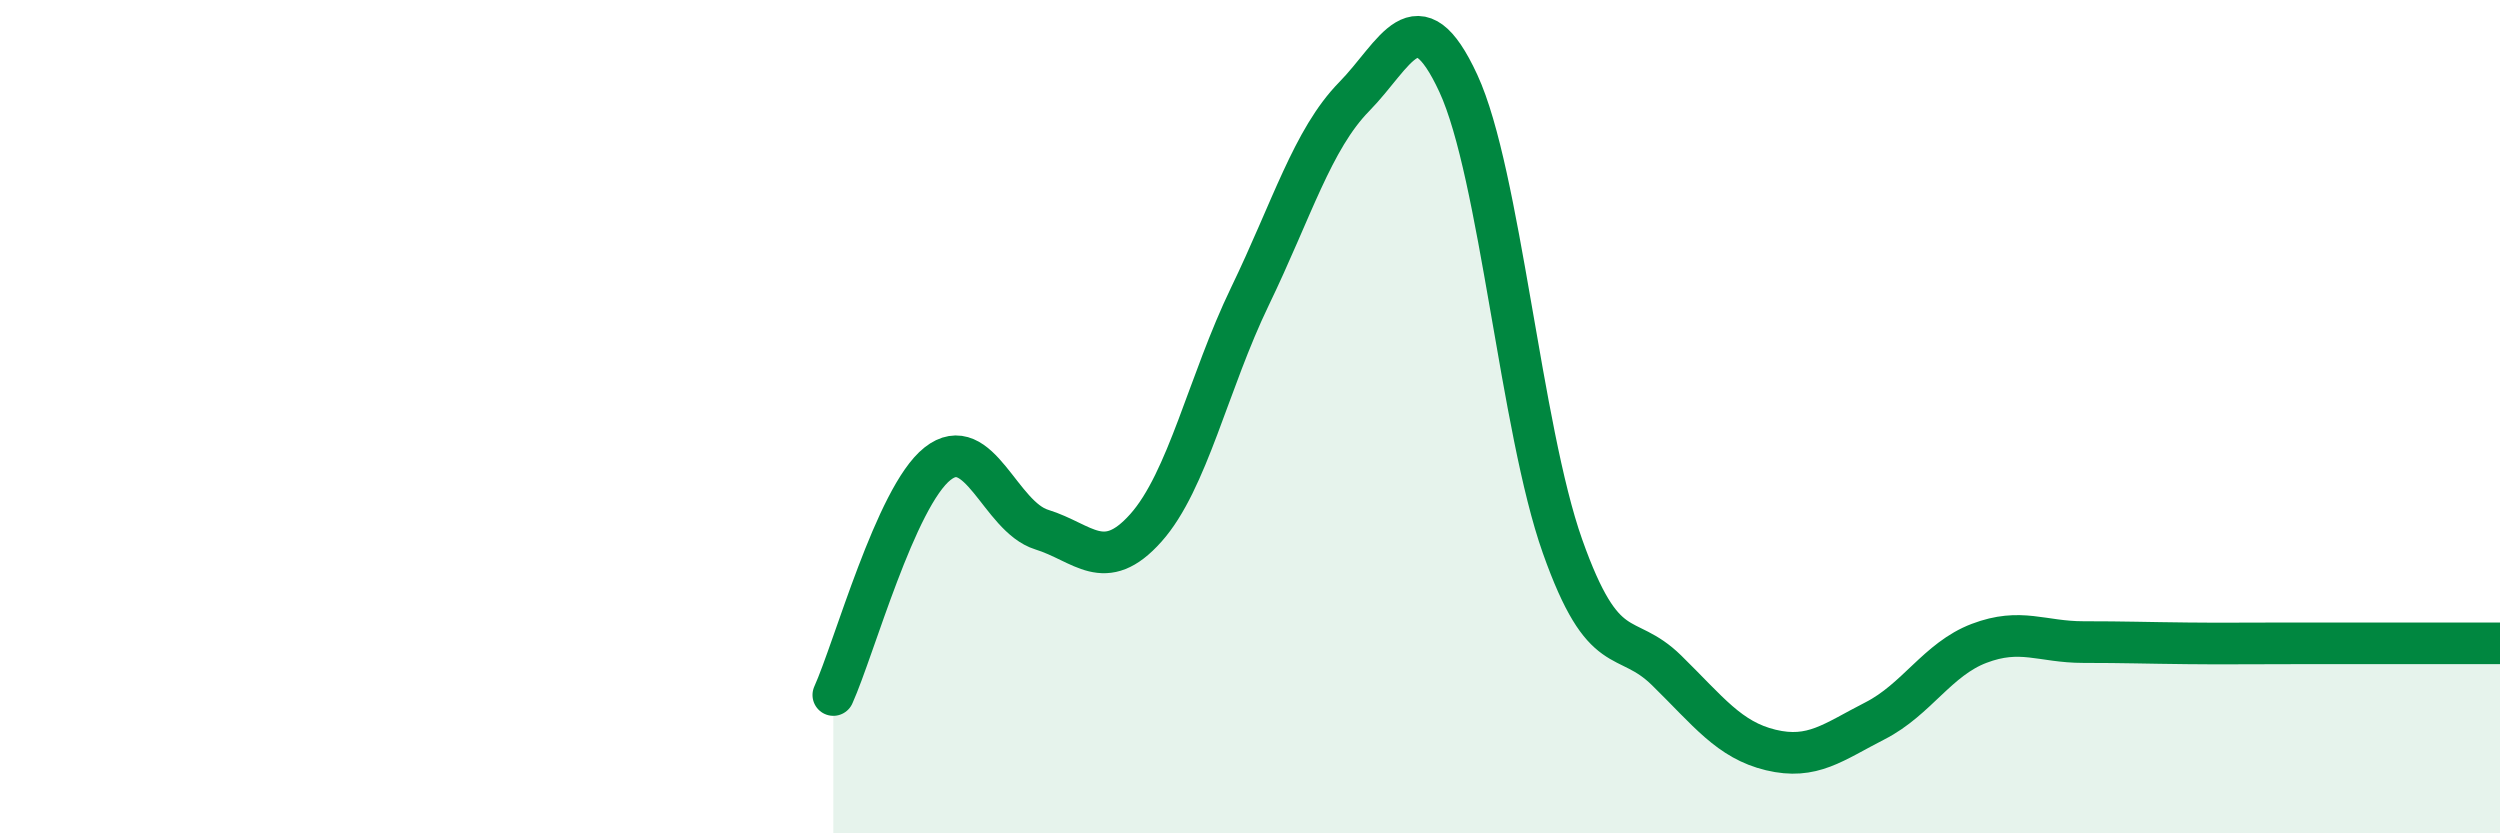 
    <svg width="60" height="20" viewBox="0 0 60 20" xmlns="http://www.w3.org/2000/svg">
      <path
        d="M 20,16.68 C 20.5,15.57 21.5,11.92 22.5,11.13 C 23.5,10.34 24,12.4 25,12.71 C 26,13.02 26.5,13.79 27.5,12.67 C 28.5,11.55 29,9.18 30,7.11 C 31,5.04 31.5,3.34 32.5,2.32 C 33.5,1.3 34,-0.16 35,2 C 36,4.16 36.5,10.29 37.5,13.11 C 38.5,15.93 39,15.11 40,16.09 C 41,17.07 41.5,17.76 42.5,18 C 43.5,18.24 44,17.81 45,17.3 C 46,16.79 46.5,15.82 47.5,15.44 C 48.5,15.06 49,15.41 50,15.41 C 51,15.41 51.5,15.43 52.5,15.44 C 53.5,15.45 53.5,15.44 55,15.44 C 56.5,15.44 59,15.44 60,15.44L60 20L20 20Z"
        fill="#008740"
        opacity="0.1"
        stroke-linecap="round"
        stroke-linejoin="round"
      />
      <path
        d="M 20,16.68 C 20.5,15.57 21.5,11.92 22.5,11.13 C 23.5,10.34 24,12.4 25,12.71 C 26,13.02 26.5,13.79 27.5,12.67 C 28.5,11.55 29,9.18 30,7.11 C 31,5.04 31.5,3.34 32.5,2.32 C 33.5,1.3 34,-0.16 35,2 C 36,4.16 36.5,10.29 37.5,13.11 C 38.5,15.93 39,15.11 40,16.09 C 41,17.07 41.5,17.76 42.5,18 C 43.5,18.24 44,17.81 45,17.3 C 46,16.79 46.5,15.82 47.5,15.44 C 48.5,15.06 49,15.41 50,15.41 C 51,15.41 51.5,15.43 52.5,15.44 C 53.5,15.45 53.5,15.44 55,15.44 C 56.5,15.44 59,15.44 60,15.44"
        stroke="#008740"
        stroke-width="1"
        fill="none"
        stroke-linecap="round"
        stroke-linejoin="round"
      />
    </svg>
  